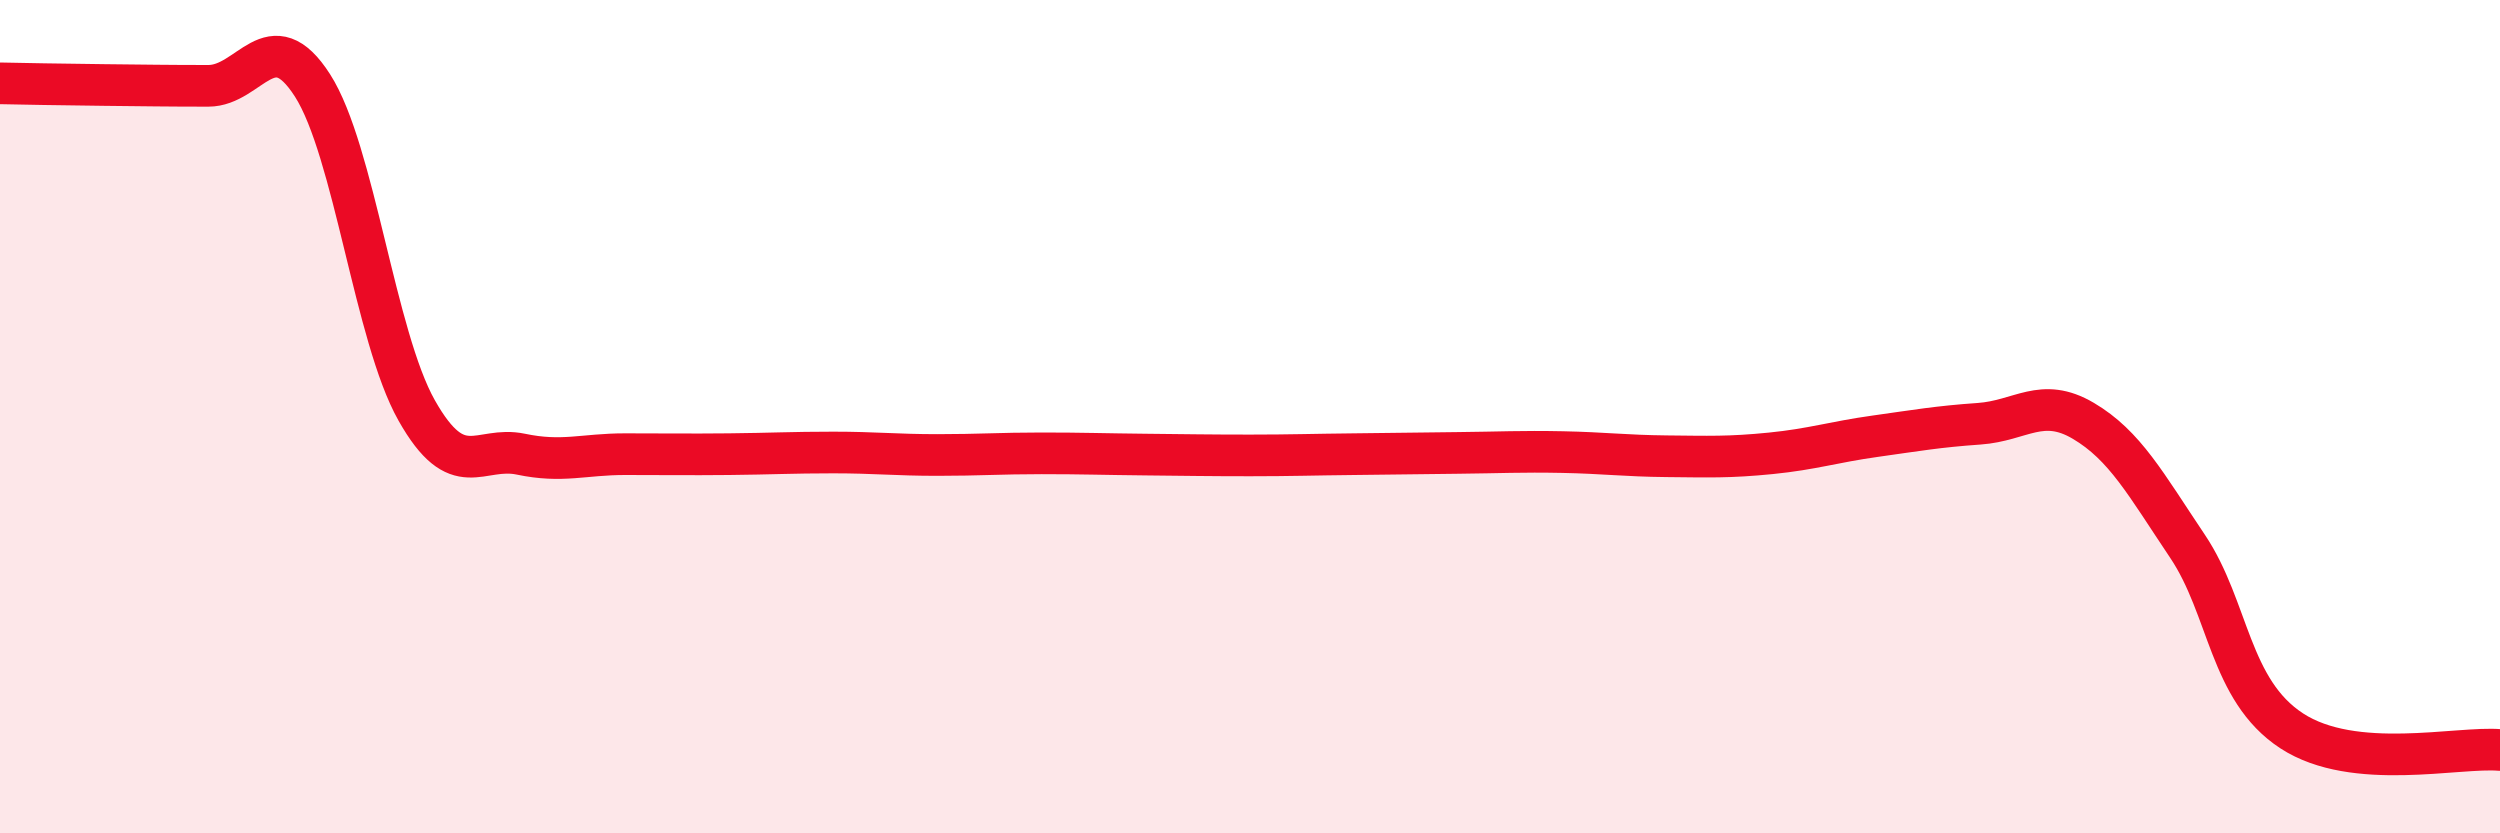 
    <svg width="60" height="20" viewBox="0 0 60 20" xmlns="http://www.w3.org/2000/svg">
      <path
        d="M 0,2 C 0.5,2.01 1.5,2.03 2.5,2.04 C 3.5,2.05 4,2.06 5,2.06 C 6,2.06 6.5,0.49 7.5,2.05 C 8.5,3.61 9,8.08 10,9.85 C 11,11.62 11.5,10.69 12.5,10.9 C 13.5,11.11 14,10.9 15,10.9 C 16,10.9 16.5,10.91 17.5,10.9 C 18.5,10.89 19,10.86 20,10.86 C 21,10.86 21.5,10.92 22.5,10.92 C 23.5,10.92 24,10.88 25,10.88 C 26,10.88 26.5,10.9 27.5,10.91 C 28.5,10.92 29,10.93 30,10.93 C 31,10.93 31.5,10.91 32.5,10.9 C 33.5,10.89 34,10.88 35,10.87 C 36,10.86 36.5,10.83 37.5,10.85 C 38.5,10.87 39,10.94 40,10.95 C 41,10.96 41.5,10.98 42.5,10.88 C 43.5,10.78 44,10.61 45,10.47 C 46,10.33 46.5,10.24 47.5,10.17 C 48.5,10.1 49,9.51 50,10.1 C 51,10.69 51.5,11.62 52.5,13.11 C 53.5,14.6 53.5,16.56 55,17.54 C 56.5,18.52 59,17.91 60,18L60 20L0 20Z"
        fill="#EB0A25"
        opacity="0.1"
        stroke-linecap="round"
        stroke-linejoin="round"
      />
      <path
        d="M 0,2 C 0.5,2.01 1.5,2.03 2.5,2.04 C 3.5,2.05 4,2.06 5,2.06 C 6,2.06 6.5,0.49 7.5,2.05 C 8.5,3.61 9,8.08 10,9.85 C 11,11.62 11.5,10.69 12.5,10.9 C 13.5,11.11 14,10.9 15,10.9 C 16,10.9 16.5,10.91 17.5,10.9 C 18.5,10.89 19,10.86 20,10.86 C 21,10.86 21.5,10.92 22.5,10.92 C 23.5,10.92 24,10.88 25,10.88 C 26,10.88 26.5,10.9 27.5,10.91 C 28.5,10.92 29,10.93 30,10.93 C 31,10.93 31.5,10.91 32.5,10.9 C 33.5,10.89 34,10.88 35,10.87 C 36,10.86 36.5,10.83 37.5,10.85 C 38.5,10.87 39,10.94 40,10.95 C 41,10.96 41.5,10.98 42.5,10.88 C 43.5,10.78 44,10.61 45,10.47 C 46,10.33 46.5,10.24 47.5,10.17 C 48.5,10.1 49,9.51 50,10.1 C 51,10.69 51.5,11.62 52.5,13.11 C 53.5,14.6 53.5,16.56 55,17.54 C 56.5,18.52 59,17.91 60,18"
        stroke="#EB0A25"
        stroke-width="1"
        fill="none"
        stroke-linecap="round"
        stroke-linejoin="round"
      />
    </svg>
  